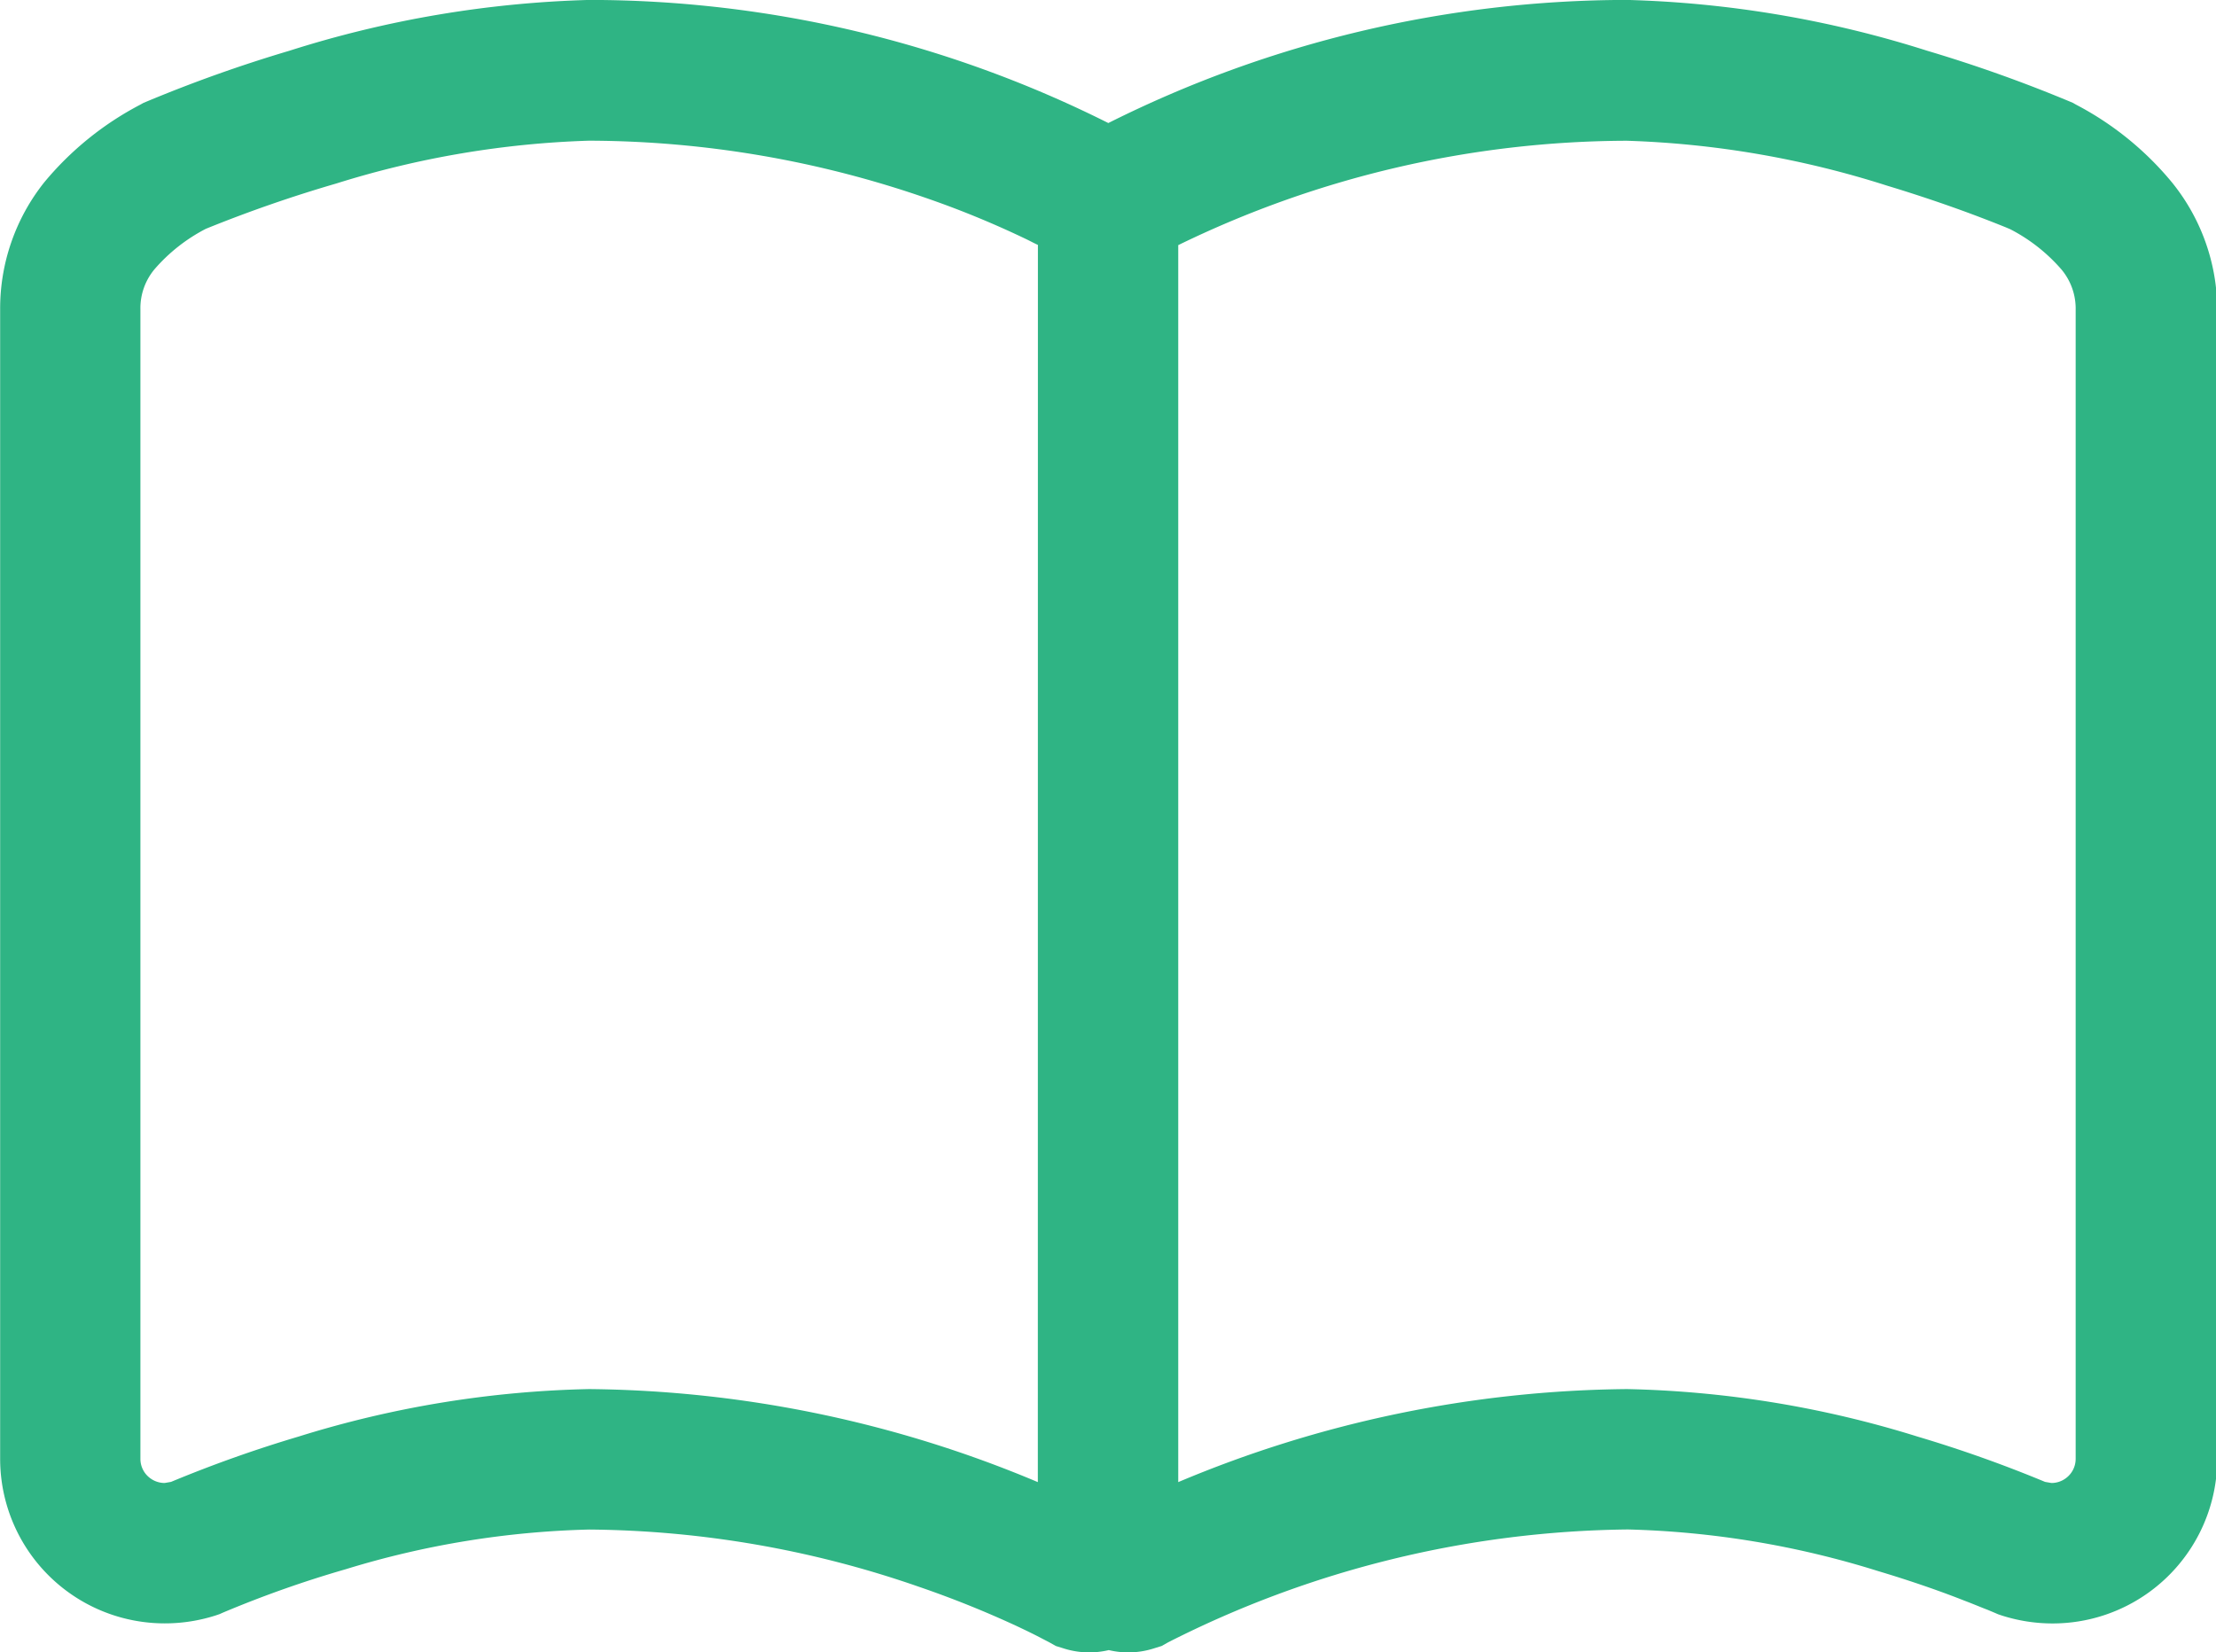 <svg xmlns="http://www.w3.org/2000/svg" width="30.271" height="22.574" viewBox="0 0 30.271 22.574">
  <g id="ノートのアイコン素材6" transform="translate(0)">
    <path id="パス_394" data-name="パス 394" d="M29.669,67.587a4.25,4.25,0,0,0-1.315-1.066l-.04-.023-.043-.018a19.477,19.477,0,0,0-1.945-.693,14.825,14.825,0,0,0-4.1-.695,15.846,15.846,0,0,0-7.088,1.682,15.842,15.842,0,0,0-7.089-1.682,14.824,14.824,0,0,0-4.1.695A19.377,19.377,0,0,0,2,66.481l-.043.018-.041.023A4.266,4.266,0,0,0,.6,67.587,2.767,2.767,0,0,0,0,69.319V85.024a2.248,2.248,0,0,0,2.249,2.248,2.272,2.272,0,0,0,.7-.11l.047-.016.045-.02h0a15.106,15.106,0,0,1,1.68-.594,12.308,12.308,0,0,1,3.327-.542,14.021,14.021,0,0,1,4.5.781,13.907,13.907,0,0,1,1.335.536c.153.072.272.131.347.171l.083.043.019.01h0l.089.05.1.031a1.15,1.15,0,0,0,.623.025,1.146,1.146,0,0,0,.622-.025l.1-.031.087-.049a14.183,14.183,0,0,1,6.283-1.543,12.454,12.454,0,0,1,3.419.569c.482.144.887.289,1.168.4.14.053.249.1.322.127l.081.034.019.008h0l.046.02.047.016a2.28,2.28,0,0,0,.7.11,2.246,2.246,0,0,0,1.32-.429h0a2.25,2.25,0,0,0,.928-1.819V69.319A2.769,2.769,0,0,0,29.669,67.587ZM14.175,85.342a16.145,16.145,0,0,0-6.13-1.271,14.289,14.289,0,0,0-3.969.649,17.614,17.614,0,0,0-1.742.619l-.087.015a.333.333,0,0,1-.194-.063.327.327,0,0,1-.137-.267V69.319a.829.829,0,0,1,.194-.549,2.355,2.355,0,0,1,.7-.551A18.456,18.456,0,0,1,4.592,67.6a12.848,12.848,0,0,1,3.453-.585,14.173,14.173,0,0,1,4.652.8,12.777,12.777,0,0,1,1.327.549c.058.028.1.052.152.075Zm14.177-.318a.328.328,0,0,1-.137.267h0a.327.327,0,0,1-.194.063l-.087-.015a17.628,17.628,0,0,0-1.742-.619,14.3,14.3,0,0,0-3.97-.649,16.144,16.144,0,0,0-6.129,1.271v-16.9a14.063,14.063,0,0,1,6.129-1.426,13,13,0,0,1,3.552.613c.516.156.957.312,1.264.429.153.058.273.106.355.139l.066.028a2.353,2.353,0,0,1,.7.551.833.833,0,0,1,.193.549V85.024Z" transform="translate(0.002 -65.093)" fill="#2fb484"/>
  </g>
</svg>
